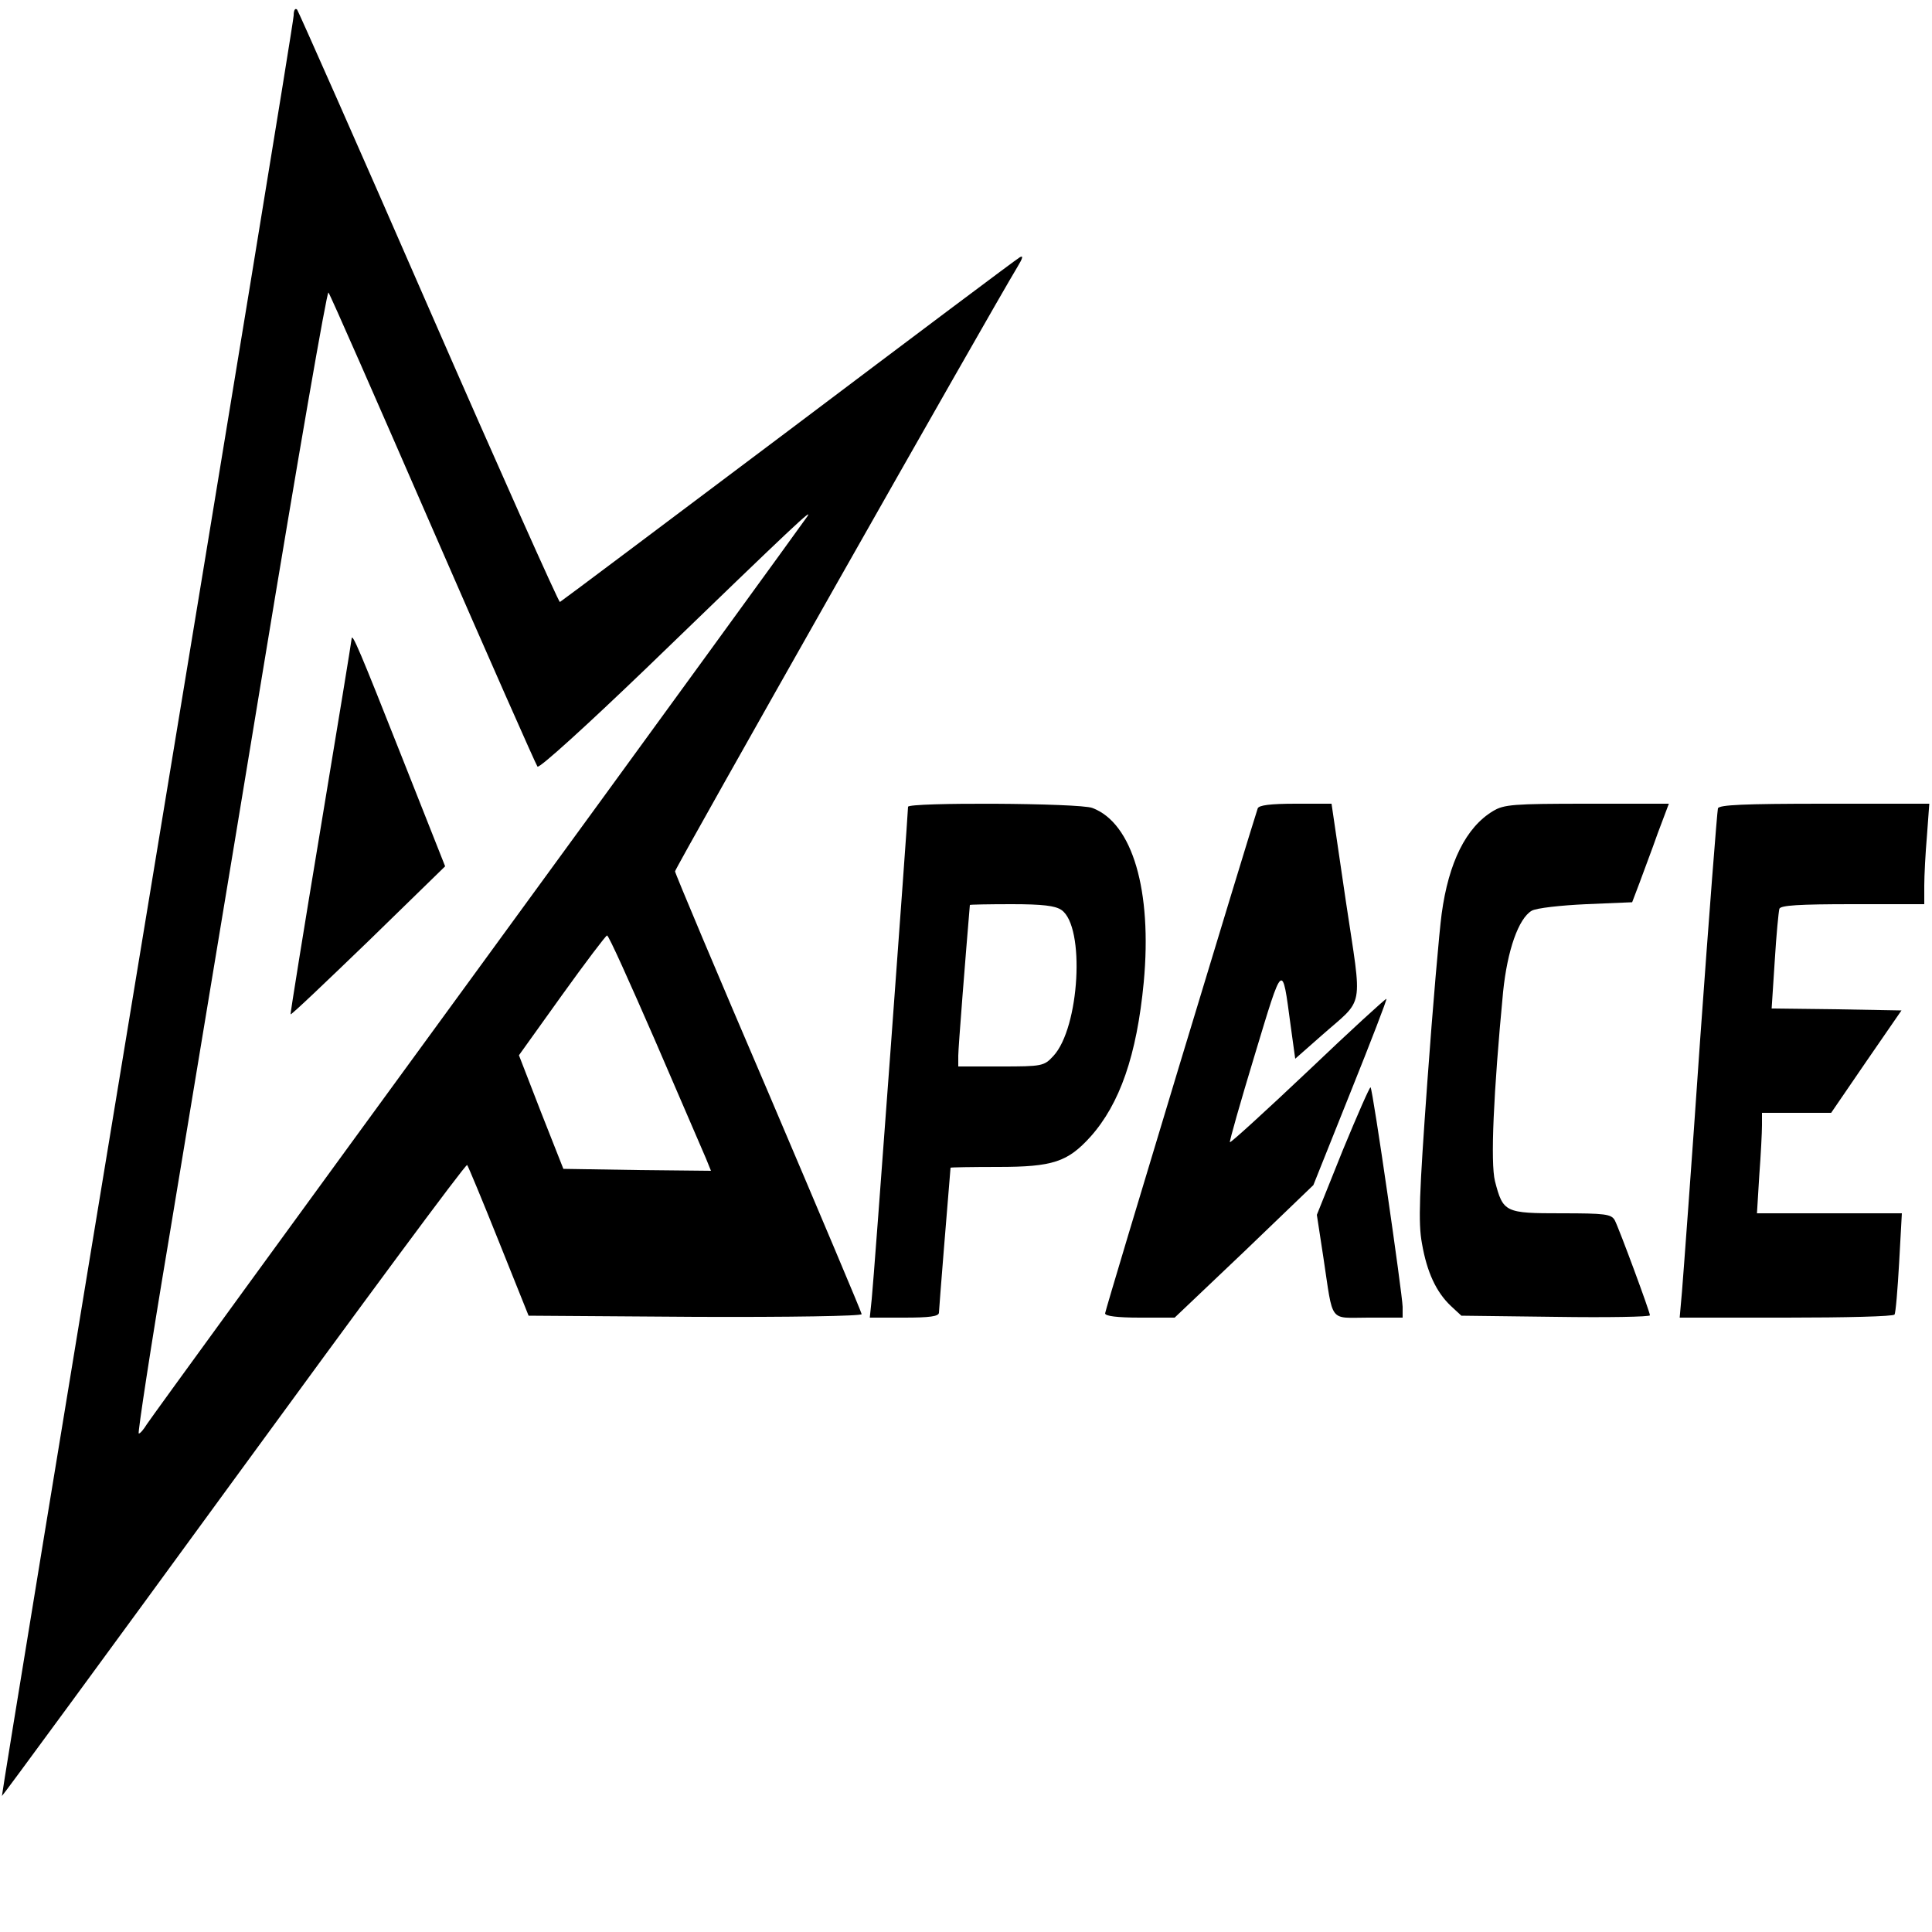 <svg preserveAspectRatio="xMidYMid meet" viewBox="0 0 500 500" height="500pt" width="500pt" xmlns="http://www.w3.org/2000/svg" version="1.0">

<g stroke="none" fill="#000000" transform="translate(0,500) scale(0.1,-0.1)">
<path d="M760 4960 c0 -14 -171 -1055 -379 -2315 -208 -1259 -377 -2291 -376
-2293 1 -1 271 367 600 818 329 451 600 818 604 815 3 -4 40 -93 82 -198 l77
-192 431 -3 c244 -1 431 2 431 7 0 4 -109 262 -241 572 -133 310 -242 569
-242 574 0 8 817 1450 886 1564 14 23 16 31 6 25 -9 -5 -278 -207 -599 -449
-322 -242 -587 -441 -591 -443 -3 -1 -156 341 -339 760 -183 420 -337 767
-341 773 -5 5 -9 -1 -9 -15z m360 -1330 c145 -333 267 -609 271 -614 5 -5 129
108 281 254 393 380 433 417 417 393 -8 -12 -392 -541 -854 -1174 -462 -633
-847 -1162 -855 -1175 -8 -13 -17 -24 -21 -24 -3 0 31 224 77 497 45 274 156
940 245 1481 89 541 165 979 169 975 4 -4 125 -280 270 -613z m575 -1322 c65
-150 124 -288 132 -306 l13 -32 -191 2 -191 3 -58 147 -57 147 111 155 c61 85
114 155 117 155 4 1 59 -122 124 -271z"></path>
<path d="M910 3347 c0 -4 -36 -224 -80 -489 -44 -264 -79 -482 -78 -483 2 -2
92 84 202 190 l198 193 -112 283 c-108 273 -129 323 -130 306z"></path>
<path d="M2350 2912 c0 -19 -89 -1231 -94 -1274 l-5 -48 89 0 c65 0 90 3 90
13 0 8 24 305 30 375 0 1 55 2 123 2 142 0 180 13 239 78 76 85 120 211 138
400 22 237 -29 412 -133 451 -33 13 -477 15 -477 3z m397 -267 c62 -43 47
-305 -21 -378 -24 -26 -29 -27 -136 -27 l-110 0 0 28 c0 20 19 260 30 390 0 1
48 2 108 2 80 0 113 -4 129 -15z"></path>
<path d="M3255 2908 c-18 -53 -395 -1298 -395 -1307 0 -7 31 -11 90 -11 l90 0
180 171 179 172 96 240 c53 132 95 241 93 242 -2 1 -93 -82 -202 -186 -110
-104 -201 -187 -203 -185 -2 1 27 103 64 225 74 245 71 242 93 78 l12 -87 67
59 c114 101 107 61 64 349 l-37 252 -93 0 c-66 0 -95 -4 -98 -12z"></path>
<path d="M3864 2901 c-70 -42 -115 -133 -133 -266 -6 -44 -23 -239 -37 -434
-21 -292 -24 -365 -14 -419 13 -75 37 -126 75 -162 l27 -25 244 -3 c134 -2
244 0 244 4 0 9 -80 225 -91 246 -9 16 -25 18 -138 18 -146 0 -151 2 -172 83
-12 48 -4 228 21 490 11 108 40 190 74 210 12 7 75 14 141 17 l119 5 19 50
c10 28 32 85 47 128 l29 77 -212 0 c-191 0 -215 -2 -243 -19z"></path>
<path d="M4446 2908 c-2 -7 -23 -276 -46 -598 -22 -322 -44 -615 -47 -652 l-6
-68 276 0 c152 0 278 3 280 8 3 4 8 64 12 135 l7 127 -187 0 -188 0 6 98 c4
53 7 112 7 130 l0 32 90 0 89 0 91 133 91 132 -168 3 -168 2 8 123 c4 67 10
128 12 135 3 9 50 12 190 12 l185 0 0 48 c0 26 3 84 7 130 l6 82 -272 0 c-209
0 -272 -3 -275 -12z"></path>
<path d="M3475 2023 l-67 -167 17 -111 c26 -172 13 -155 116 -155 l89 0 0 28
c-1 35 -77 562 -83 568 -2 2 -34 -71 -72 -163z"></path>
</g>
</svg>
